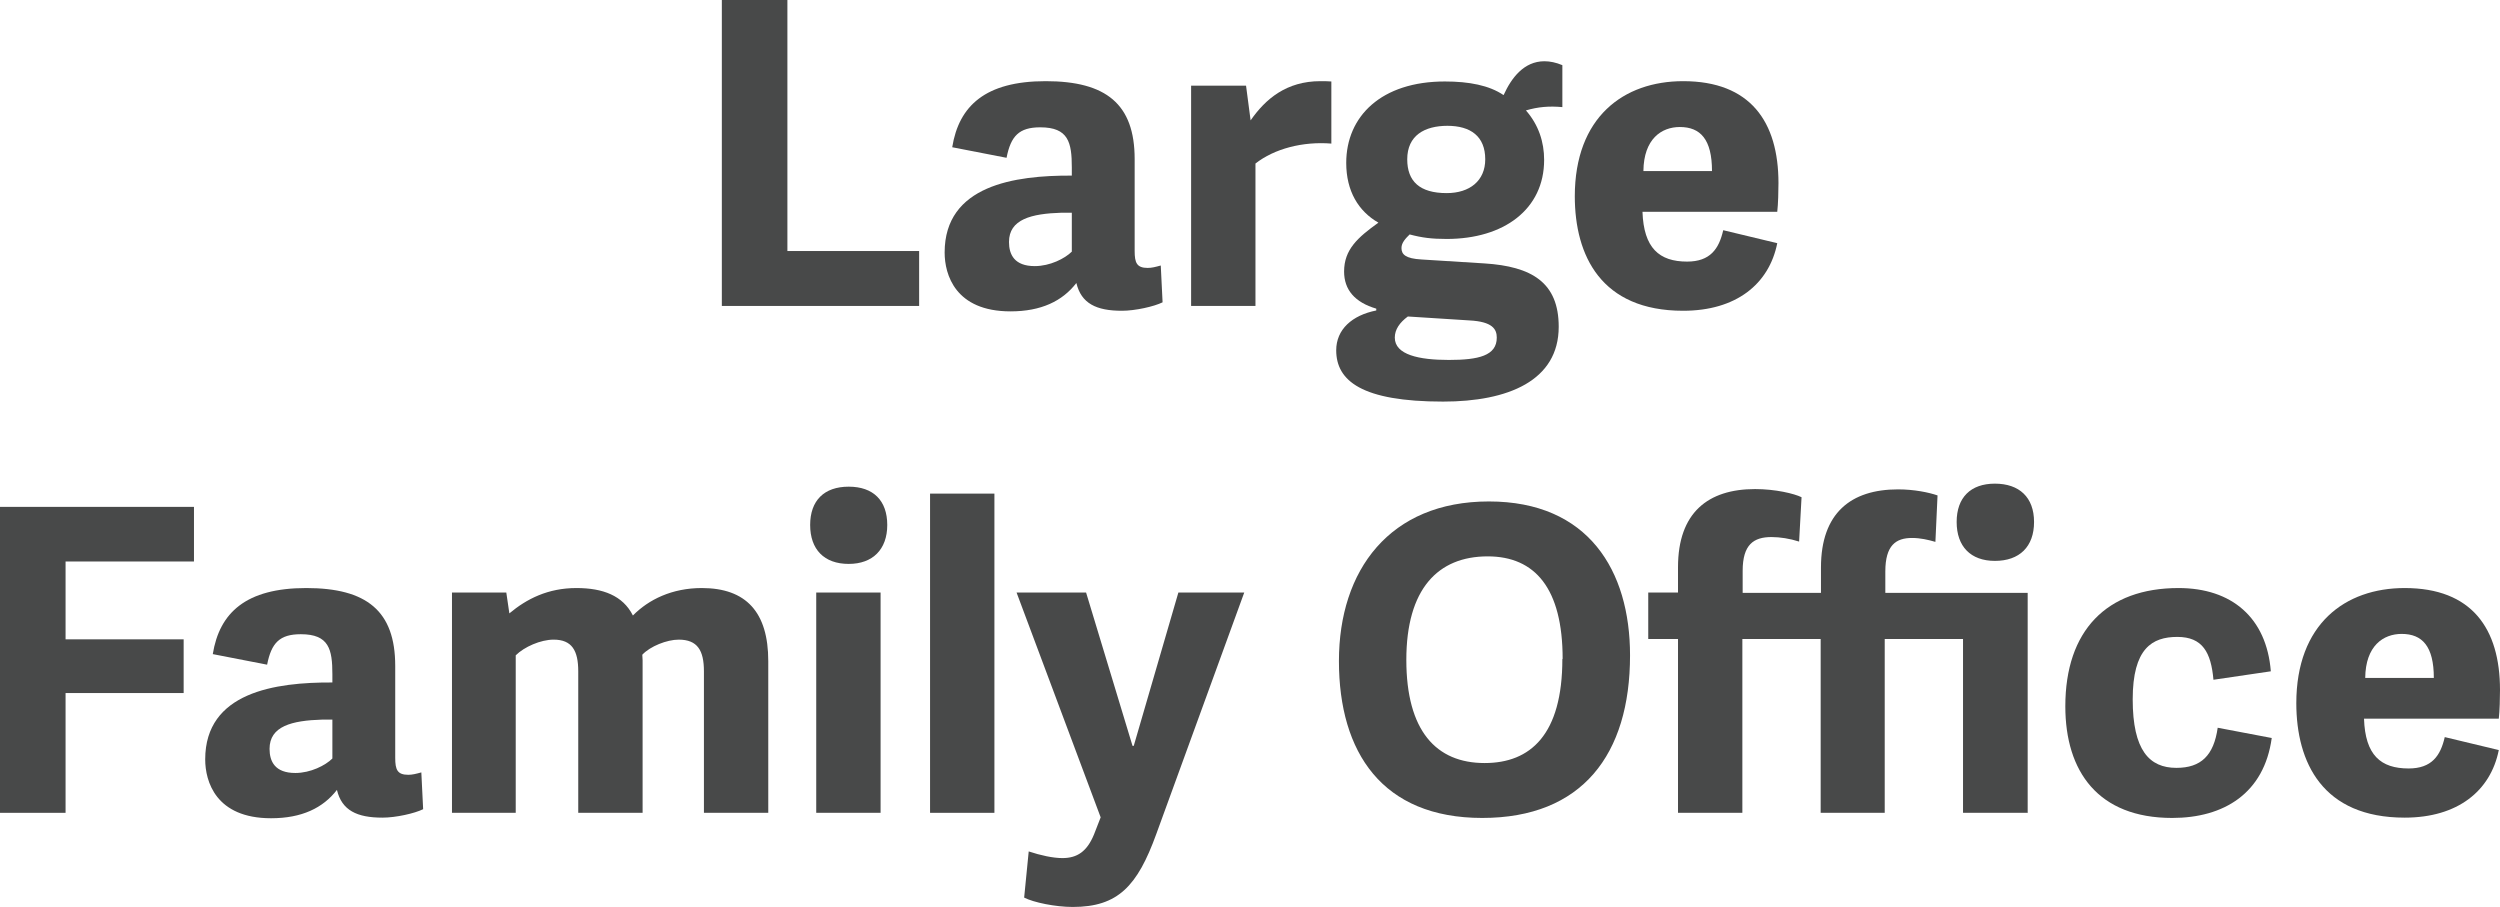 <svg width="124" height="45" viewBox="0 0 124 45" fill="none" xmlns="http://www.w3.org/2000/svg">
<g clip-path="url(#clip0_172_26)">
<path d="M39.055 12.451H45.589V15.175H35.803V0H39.055V12.451Z" fill="#484949"/>
<path d="M56.279 12.451C56.279 13.035 56.384 13.289 56.926 13.289C57.122 13.289 57.303 13.244 57.574 13.169L57.664 14.995C57.242 15.204 56.309 15.414 55.646 15.414C54.382 15.414 53.629 15.055 53.388 14.037C52.695 14.935 51.642 15.444 50.121 15.444C47.381 15.444 46.854 13.618 46.854 12.526C46.854 9.189 50.332 8.695 53.162 8.71V8.306C53.162 7.064 52.996 6.315 51.596 6.315C50.542 6.315 50.136 6.749 49.925 7.827L47.23 7.303C47.561 5.253 48.871 4.026 51.867 4.026C54.864 4.026 56.279 5.163 56.279 7.887V12.451ZM53.177 10.55H52.665C51.145 10.595 50.046 10.88 50.046 12.002C50.046 12.63 50.317 13.199 51.325 13.199C52.078 13.199 52.816 12.825 53.162 12.481V10.55H53.177Z" fill="#484949"/>
<path d="M66.05 7.123C64.62 7.004 63.204 7.378 62.271 8.111V15.175H59.079V4.25H61.804L62.03 5.971C62.768 4.909 63.807 4.026 65.493 4.026C65.659 4.026 65.854 4.026 66.035 4.041V7.123H66.05Z" fill="#484949"/>
<path d="M74.587 4.699C74.963 3.876 75.58 3.038 76.604 3.038C76.875 3.038 77.176 3.098 77.493 3.232V5.313C76.845 5.253 76.288 5.298 75.686 5.477C76.318 6.196 76.589 7.049 76.589 7.931C76.589 10.386 74.587 11.852 71.756 11.852C71.019 11.852 70.537 11.793 69.919 11.628C69.724 11.822 69.513 12.032 69.513 12.301C69.513 12.616 69.709 12.825 70.507 12.87L73.623 13.065C75.972 13.214 77.312 14.007 77.312 16.207C77.312 18.886 74.797 19.919 71.576 19.919C67.541 19.919 66.276 18.886 66.276 17.375C66.276 16.342 67.059 15.639 68.263 15.399V15.309C67.194 14.995 66.667 14.367 66.667 13.469C66.667 12.376 67.345 11.777 68.369 11.044C67.375 10.476 66.773 9.473 66.773 8.081C66.773 5.762 68.519 4.041 71.666 4.041C72.87 4.041 73.864 4.235 74.572 4.714L74.587 4.699ZM72.885 15.893L69.829 15.698C69.423 15.998 69.182 16.342 69.182 16.746C69.182 17.599 70.386 17.853 71.862 17.853C73.337 17.853 74.24 17.644 74.24 16.746C74.24 16.327 74.03 15.953 72.885 15.893ZM71.801 6.24C70.657 6.24 69.799 6.719 69.799 7.902C69.799 8.994 70.416 9.578 71.756 9.578C72.9 9.578 73.668 8.964 73.668 7.902C73.668 6.764 72.946 6.24 71.786 6.24H71.801Z" fill="#484949"/>
<path d="M78.11 9.742C78.11 5.806 80.534 4.026 83.485 4.026C86.812 4.026 88.212 6.031 88.212 9.084C88.212 9.443 88.197 10.131 88.152 10.505H81.467C81.528 12.301 82.295 12.975 83.68 12.975C84.825 12.975 85.261 12.346 85.472 11.418L88.152 12.062C87.746 14.097 86.105 15.414 83.485 15.414C79.42 15.414 78.11 12.69 78.11 9.727V9.742ZM84.915 8.485C84.915 6.914 84.343 6.3 83.319 6.3C82.416 6.3 81.528 6.884 81.513 8.485H84.93H84.915Z" fill="#484949"/>
<path d="M3.252 40.316H0V25.141H9.621V27.85H3.252V31.711H9.109V34.375H3.252V40.331V40.316Z" fill="#484949"/>
<path d="M19.603 37.592C19.603 38.176 19.708 38.43 20.25 38.43C20.446 38.43 20.627 38.385 20.898 38.311L20.988 40.136C20.566 40.346 19.633 40.555 18.97 40.555C17.706 40.555 16.953 40.196 16.712 39.179C16.019 40.077 14.966 40.585 13.445 40.585C10.705 40.585 10.178 38.76 10.178 37.667C10.178 34.33 13.656 33.836 16.486 33.851V33.447C16.486 32.205 16.32 31.457 14.92 31.457C13.866 31.457 13.46 31.891 13.249 32.968L10.554 32.444C10.885 30.394 12.195 29.167 15.191 29.167C18.187 29.167 19.603 30.304 19.603 33.028V37.592ZM16.501 35.692H15.989C14.469 35.737 13.37 36.021 13.37 37.143C13.37 37.772 13.641 38.34 14.649 38.34C15.402 38.34 16.14 37.966 16.486 37.622V35.692H16.501Z" fill="#484949"/>
<path d="M25.61 40.316H22.418V29.391H25.113L25.264 30.424C26.122 29.706 27.176 29.167 28.591 29.167C29.901 29.167 30.895 29.541 31.392 30.529C32.174 29.736 33.334 29.167 34.809 29.167C37.007 29.167 38.106 30.364 38.106 32.788V40.316H34.915V33.297C34.915 32.265 34.598 31.726 33.665 31.726C33.078 31.726 32.25 32.055 31.858 32.474C31.858 32.564 31.873 32.639 31.873 32.744V40.316H28.681V33.297C28.681 32.265 28.365 31.726 27.462 31.726C26.814 31.726 26.002 32.085 25.58 32.504V40.316H25.61Z" fill="#484949"/>
<path d="M42.096 27.97C40.877 27.97 40.184 27.251 40.184 26.039C40.184 24.827 40.877 24.139 42.096 24.139C43.316 24.139 44.008 24.827 44.008 26.039C44.008 27.251 43.286 27.97 42.096 27.97ZM43.677 40.316H40.485V29.391H43.677V40.316Z" fill="#484949"/>
<path d="M49.323 40.316H46.131V24.483H49.323V40.316Z" fill="#484949"/>
<path d="M50.437 29.391H53.87L56.173 36.994H56.234L58.447 29.391H61.714L57.348 41.378C56.414 43.952 55.451 44.985 53.207 44.985C52.349 44.985 51.265 44.761 50.798 44.521L51.024 42.231C51.611 42.426 52.229 42.561 52.696 42.561C53.433 42.561 53.915 42.231 54.261 41.393L54.593 40.54L50.422 29.391H50.437Z" fill="#484949"/>
<path d="M66.411 32.788C66.411 28.284 68.926 24.872 73.849 24.872C78.772 24.872 80.85 28.284 80.85 32.504C80.85 37.428 78.471 40.57 73.518 40.57C68.564 40.57 66.411 37.323 66.411 32.788ZM77.507 32.684C77.507 29.182 76.138 27.596 73.789 27.596C71.32 27.596 69.754 29.212 69.754 32.729C69.754 36.245 71.229 37.847 73.638 37.847C75.912 37.847 77.493 36.44 77.493 32.684H77.507Z" fill="#484949"/>
<path d="M100.558 40.316H97.366V31.696H93.482V40.316H90.305V31.696H86.421V40.316H83.229V31.696H81.753V29.391H83.229V28.134C83.229 25.426 84.719 24.258 87.053 24.258C88.062 24.258 88.995 24.483 89.357 24.662L89.236 26.862C88.769 26.713 88.288 26.638 87.866 26.638C86.978 26.638 86.436 27.012 86.436 28.314V29.406H90.32V28.149C90.32 25.441 91.811 24.273 94.144 24.273C94.942 24.273 95.665 24.423 96.102 24.573L95.996 26.877C95.635 26.773 95.258 26.683 94.837 26.683C94.039 26.683 93.512 27.042 93.512 28.344V29.406H100.573V40.331L100.558 40.316ZM98.947 27.82C97.743 27.82 97.05 27.102 97.05 25.89C97.05 24.677 97.743 23.989 98.947 23.989C100.152 23.989 100.889 24.662 100.889 25.89C100.889 27.117 100.167 27.82 98.947 27.82Z" fill="#484949"/>
<path d="M102.44 35.033C102.44 31.277 104.488 29.167 108.056 29.167C110.691 29.167 112.422 30.634 112.633 33.297L109.787 33.716C109.667 32.355 109.245 31.591 107.996 31.591C106.746 31.591 105.782 32.16 105.782 34.689C105.782 37.218 106.61 38.086 107.95 38.086C109.17 38.086 109.802 37.473 109.998 36.096L112.678 36.605C112.302 39.343 110.314 40.57 107.74 40.57C104.066 40.57 102.44 38.266 102.44 35.033Z" fill="#484949"/>
<path d="M113.897 34.884C113.897 30.948 116.321 29.167 119.272 29.167C122.6 29.167 124 31.172 124 34.225C124 34.584 123.985 35.273 123.94 35.647H117.255C117.315 37.458 118.083 38.116 119.468 38.116C120.612 38.116 121.049 37.487 121.26 36.56L123.94 37.203C123.533 39.238 121.892 40.555 119.272 40.555C115.207 40.555 113.897 37.832 113.897 34.869V34.884ZM120.718 33.627C120.718 32.055 120.146 31.442 119.122 31.442C118.218 31.442 117.33 32.025 117.315 33.627H120.733H120.718Z" fill="#484949"/>
</g>
<defs>
<clipPath id="clip0_172_26">
<rect width="124" height="45" fill="white"/>
</clipPath>
</defs>
</svg>
